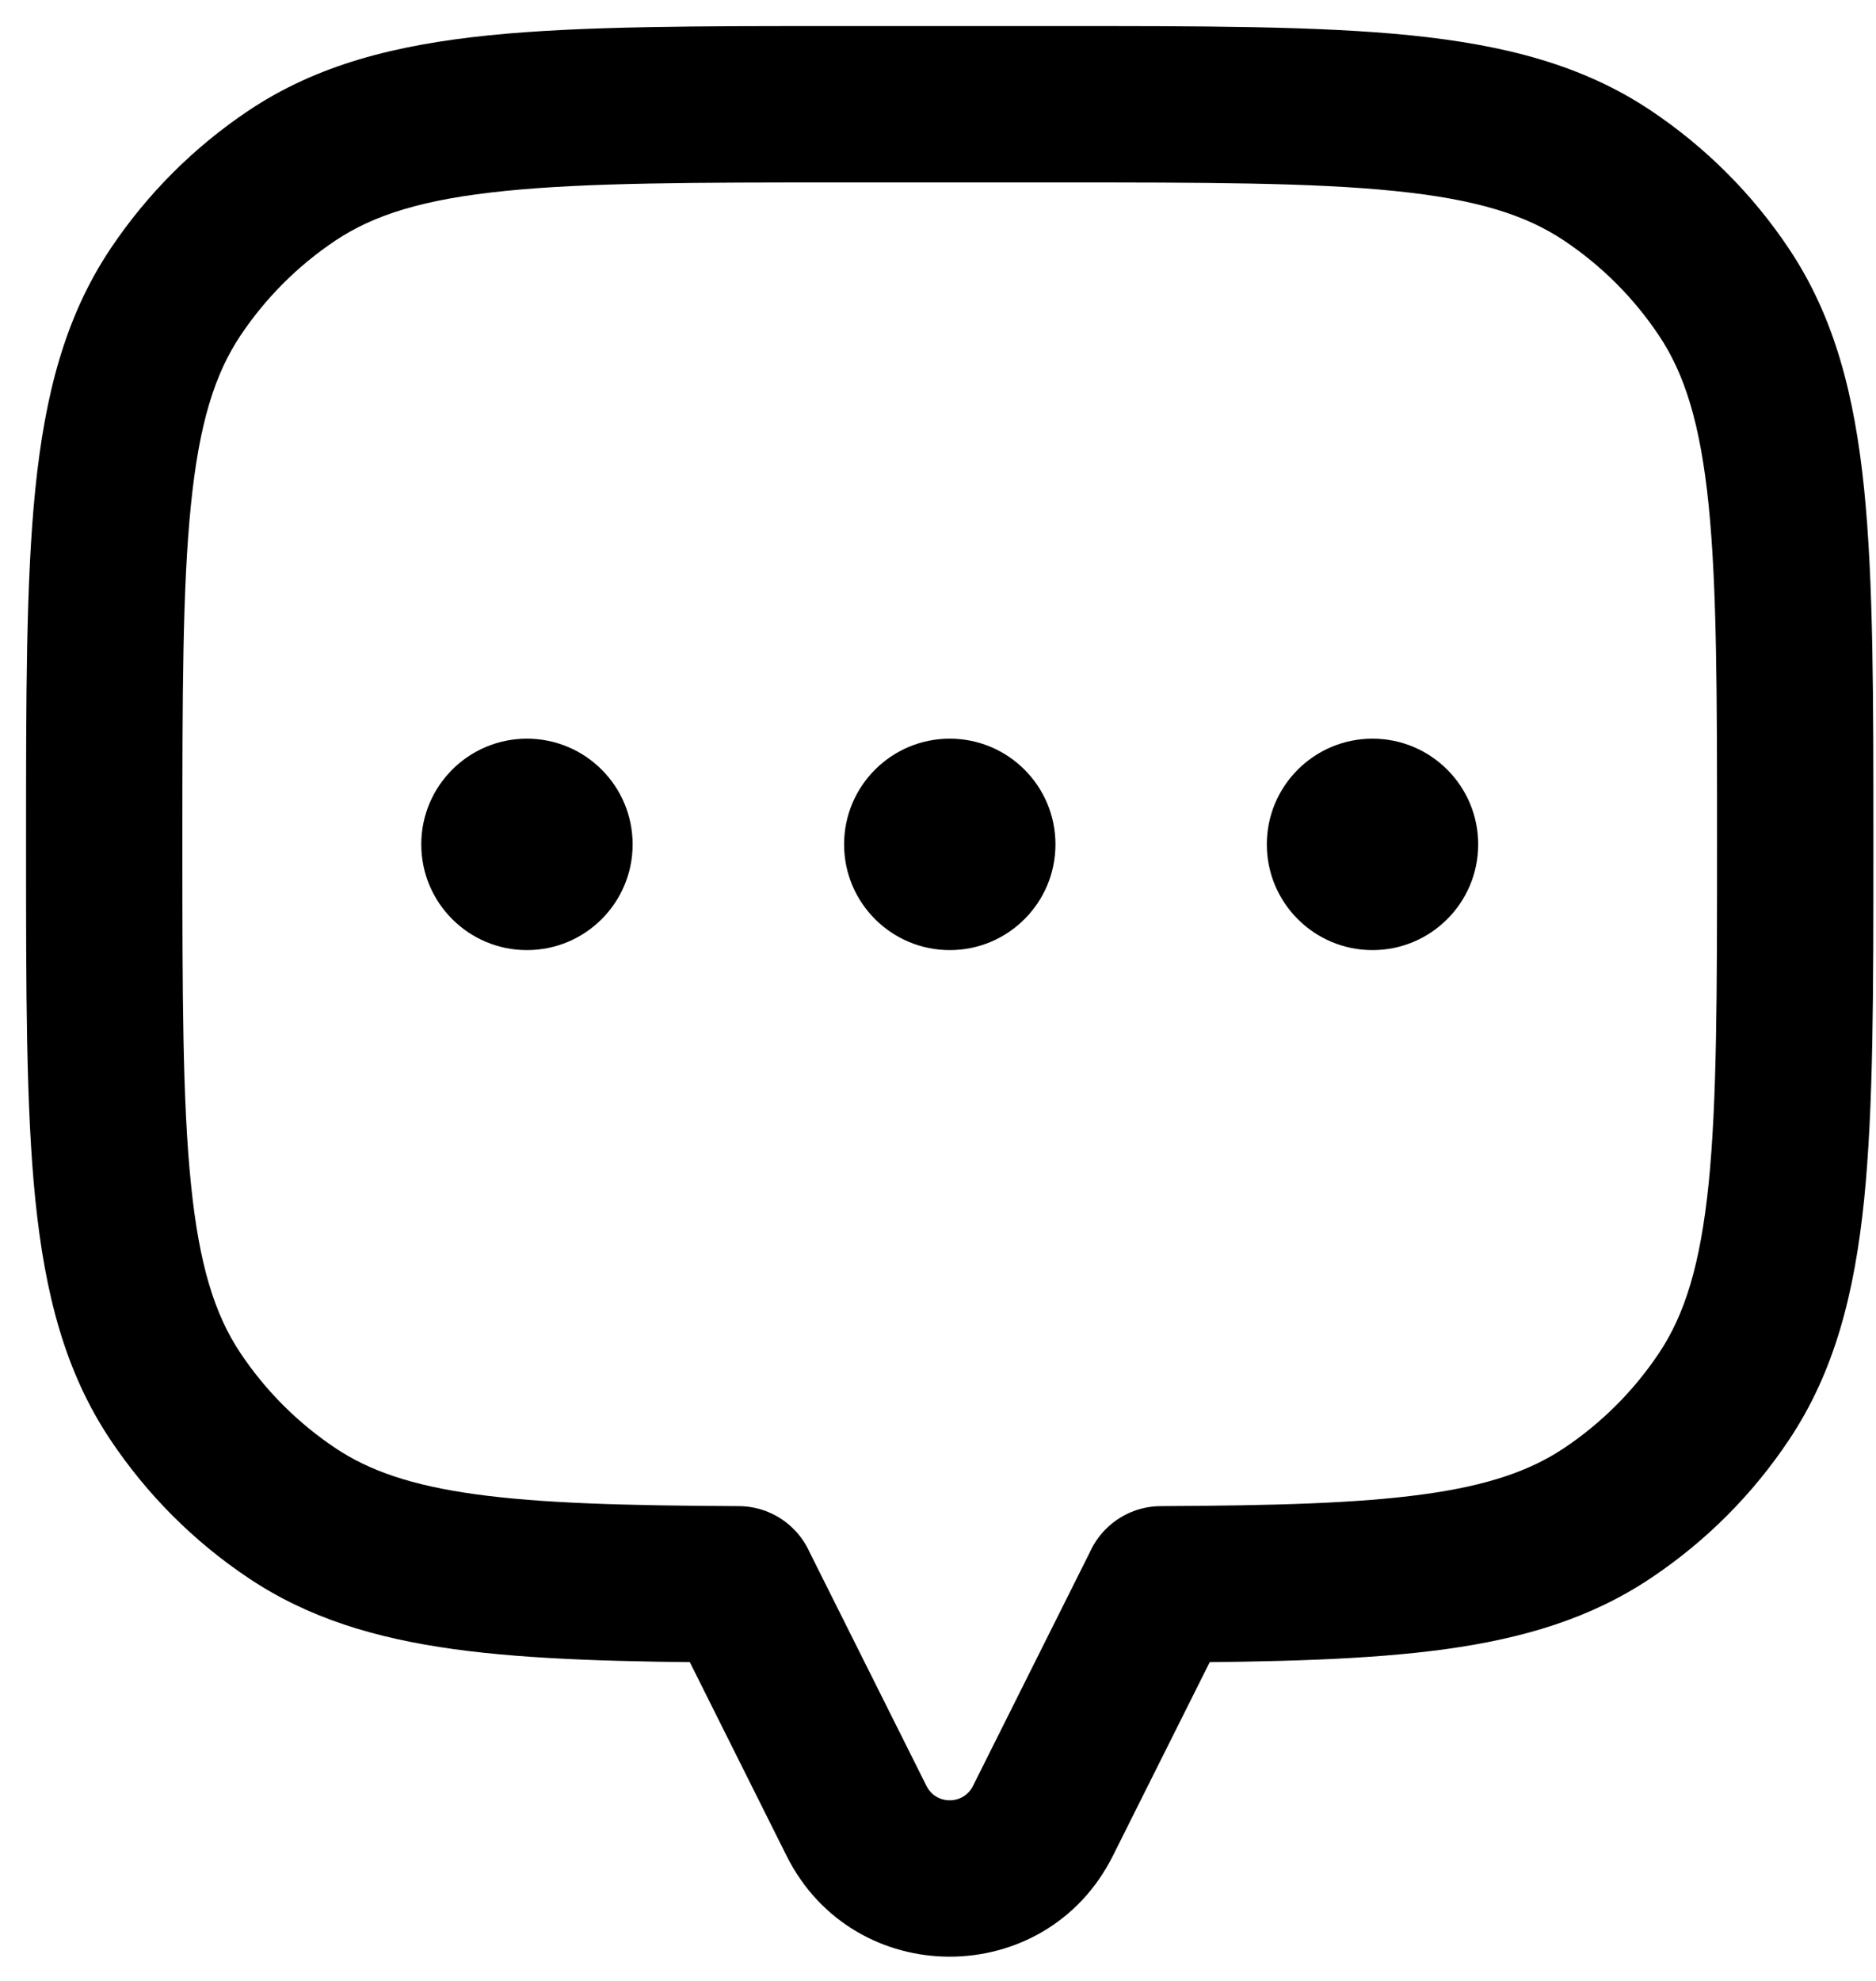 <svg width="18" height="19" viewBox="0 0 18 19" fill="none" xmlns="http://www.w3.org/2000/svg">
<path d="M16.542 2.803L15.918 3.219L15.918 3.219L16.542 2.803ZM16.542 13.394L17.165 13.811L16.542 13.394ZM15.423 14.514L15.006 13.89L15.006 13.89L15.423 14.514ZM11.141 15.196L11.137 14.446C10.725 14.448 10.391 14.783 10.391 15.196H11.141ZM11.141 15.197L11.812 15.533C11.864 15.428 11.891 15.314 11.891 15.197H11.141ZM10.007 17.465L10.678 17.8V17.8L10.007 17.465ZM8.218 17.465L7.547 17.8L8.218 17.465ZM7.084 15.197H6.334C6.334 15.314 6.362 15.428 6.414 15.533L7.084 15.197ZM7.084 15.196H7.834C7.834 14.783 7.501 14.448 7.088 14.446L7.084 15.196ZM2.803 14.514L3.219 13.89L3.219 13.89L2.803 14.514ZM1.684 13.394L1.06 13.811L1.06 13.811L1.684 13.394ZM1.684 2.803L2.307 3.219L1.684 2.803ZM2.803 1.684L3.219 2.307L2.803 1.684ZM15.423 1.684L15.006 2.307V2.307L15.423 1.684ZM17.975 8.099C17.975 6.69 17.976 5.577 17.886 4.69C17.794 3.791 17.603 3.041 17.165 2.386L15.918 3.219C16.164 3.587 16.314 4.061 16.394 4.842C16.474 5.635 16.475 6.659 16.475 8.099H17.975ZM17.165 13.811C17.603 13.156 17.794 12.406 17.886 11.507C17.976 10.62 17.975 9.507 17.975 8.099H16.475C16.475 9.538 16.474 10.562 16.394 11.355C16.314 12.136 16.164 12.61 15.918 12.978L17.165 13.811ZM15.839 15.137C16.364 14.787 16.815 14.336 17.165 13.811L15.918 12.978C15.677 13.339 15.367 13.649 15.006 13.89L15.839 15.137ZM11.144 15.946C12.235 15.941 13.129 15.92 13.87 15.818C14.623 15.714 15.267 15.52 15.839 15.137L15.006 13.89C14.684 14.105 14.281 14.247 13.664 14.332C13.035 14.419 12.235 14.441 11.137 14.446L11.144 15.946ZM11.891 15.197V15.196H10.391V15.197H11.891ZM10.678 17.8L11.812 15.533L10.47 14.862L9.336 17.129L10.678 17.8ZM7.547 17.8C8.192 19.09 10.033 19.09 10.678 17.8L9.336 17.129C9.244 17.314 8.981 17.314 8.889 17.129L7.547 17.8ZM6.414 15.533L7.547 17.8L8.889 17.129L7.755 14.862L6.414 15.533ZM6.334 15.196V15.197H7.834V15.196H6.334ZM2.386 15.137C2.958 15.52 3.602 15.714 4.356 15.818C5.097 15.92 5.991 15.941 7.081 15.946L7.088 14.446C5.99 14.441 5.19 14.419 4.561 14.332C3.944 14.247 3.541 14.105 3.219 13.89L2.386 15.137ZM1.06 13.811C1.411 14.336 1.861 14.787 2.386 15.137L3.219 13.89C2.858 13.649 2.548 13.339 2.307 12.978L1.06 13.811ZM0.25 8.099C0.25 9.507 0.249 10.62 0.339 11.507C0.431 12.406 0.622 13.156 1.06 13.811L2.307 12.978C2.061 12.61 1.911 12.136 1.832 11.355C1.751 10.562 1.75 9.538 1.75 8.099H0.25ZM1.06 2.386C0.622 3.041 0.431 3.791 0.339 4.69C0.249 5.577 0.25 6.69 0.25 8.099H1.75C1.75 6.659 1.751 5.635 1.832 4.842C1.911 4.061 2.061 3.587 2.307 3.219L1.06 2.386ZM2.386 1.06C1.861 1.411 1.411 1.861 1.06 2.386L2.307 3.219C2.548 2.858 2.858 2.548 3.219 2.307L2.386 1.06ZM8.099 0.25C6.69 0.25 5.577 0.249 4.69 0.339C3.791 0.431 3.041 0.622 2.386 1.06L3.219 2.307C3.587 2.061 4.061 1.911 4.842 1.832C5.635 1.751 6.659 1.75 8.099 1.75V0.25ZM10.127 0.25H8.099V1.75H10.127V0.25ZM15.839 1.06C15.184 0.622 14.434 0.431 13.535 0.339C12.648 0.249 11.535 0.25 10.127 0.25V1.75C11.567 1.75 12.59 1.751 13.383 1.832C14.164 1.911 14.638 2.061 15.006 2.307L15.839 1.06ZM17.165 2.386C16.815 1.861 16.364 1.411 15.839 1.06L15.006 2.307C15.367 2.548 15.677 2.858 15.918 3.219L17.165 2.386Z" fill="black"/>
<circle cx="13.169" cy="8.099" r="1.014" fill="black"/>
<circle cx="9.113" cy="8.099" r="1.014" fill="black"/>
<circle cx="5.056" cy="8.099" r="1.014" fill="black"/>
</svg>
